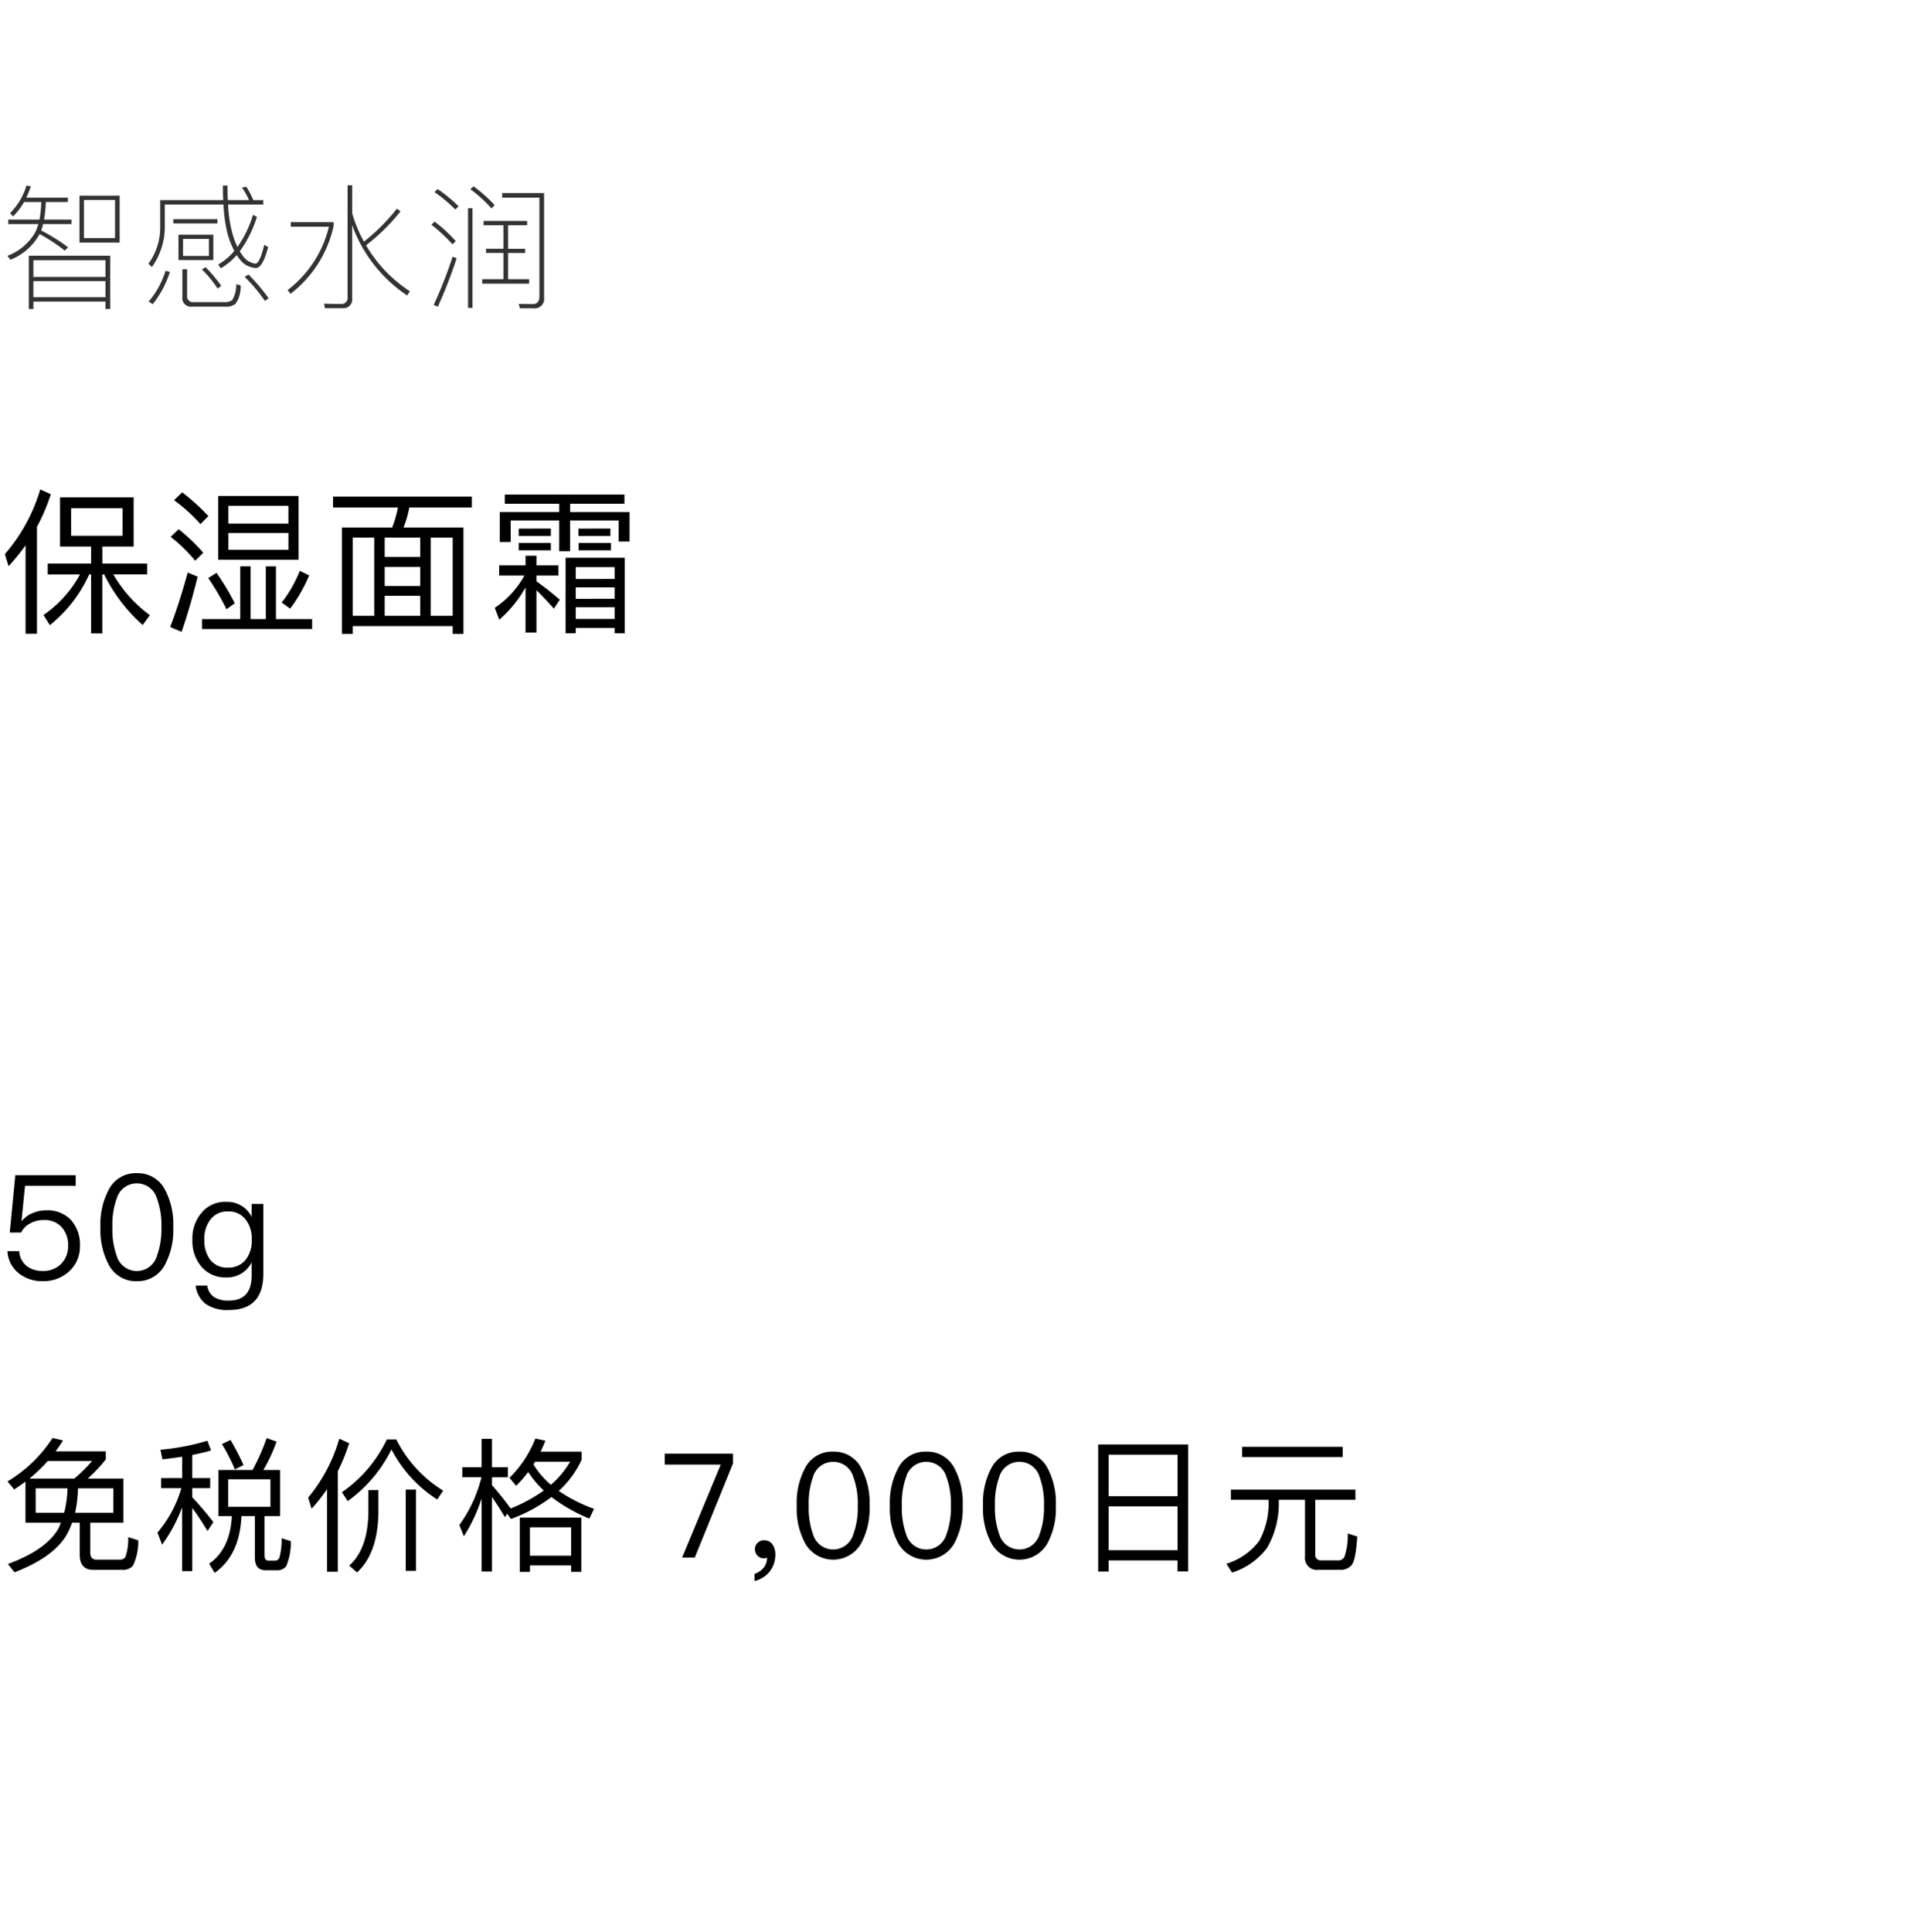 <svg xmlns="http://www.w3.org/2000/svg" width="220" height="222" viewBox="0 0 220 222">
  <g id="bs_detail_05" transform="translate(-1020 -466)">
    <rect id="長方形_7723" data-name="長方形 7723" width="220" height="222" transform="translate(1020 466)" fill="#fff"/>
    <path id="パス_8666" data-name="パス 8666" d="M2.766,5.215H4.74a11.7,11.7,0,0,1-.2,2.02H.948v.513H4.413c-.093.28-.186.559-.3.839A6.214,6.214,0,0,1,.855,11.4l.342.451A6.581,6.581,0,0,0,4.553,8.9a19.844,19.844,0,0,1,2.89,1.9l.389-.373A20.193,20.193,0,0,0,4.74,8.494c.078-.233.155-.482.218-.746H8.221V7.235H5.066a15.042,15.042,0,0,0,.2-2.02H7.8v-.5H3.015a11.124,11.124,0,0,0,.528-1.29l-.5-.109a7.523,7.523,0,0,1-1.88,3.17l.326.389A7.457,7.457,0,0,0,2.766,5.215Zm6.371-.73V9.877h4.615V4.485Zm4.087,4.88H9.65V4.982h3.574Zm-.559,2.02H3.31v6.123h.528v-.855h8.283v.855h.544ZM3.838,16.155V14.306h8.283v1.849Zm0-2.331V11.9h8.283v1.927ZM19.922,7.189v.482h5.066V7.189Zm.591,1.787v2.906h4.009V8.976Zm3.5,2.44H21.041V9.458h2.968ZM30.256,5H29.122a10.163,10.163,0,0,0-.808-1.538l-.5.093A8.868,8.868,0,0,1,28.625,5h-2.44c-.031-.528-.031-1.088-.031-1.678h-.528c0,.591,0,1.15.031,1.678H18.415V7.9a7.142,7.142,0,0,1-1.352,4.413l.4.373A7.974,7.974,0,0,0,18.943,7.9V5.51h6.744a17.076,17.076,0,0,0,.5,3.465,10.145,10.145,0,0,0,.746,1.865,6.708,6.708,0,0,1-1.849,1.554l.3.435a7.528,7.528,0,0,0,1.834-1.523,4.042,4.042,0,0,0,.389.559,2.51,2.51,0,0,0,1.8.932c.528,0,.995-.808,1.414-2.409l-.451-.249c-.342,1.43-.684,2.16-1.01,2.16a2.083,2.083,0,0,1-1.383-.808q-.21-.28-.42-.606a13.471,13.471,0,0,0,1.974-3.963l-.451-.233a13.011,13.011,0,0,1-1.787,3.7A8.709,8.709,0,0,1,26.7,8.758a14.576,14.576,0,0,1-.482-3.248h4.04ZM19.021,13.125a9.859,9.859,0,0,1-1.927,3.528l.466.3a11.471,11.471,0,0,0,1.974-3.714Zm6.838,4.118a1.824,1.824,0,0,0,1.212-.326,3.429,3.429,0,0,0,.591-2.113l-.5-.155a3.526,3.526,0,0,1-.466,1.834,1.485,1.485,0,0,1-.948.233H22.238a.639.639,0,0,1-.73-.715V12.939h-.544v3.17a.989.989,0,0,0,1.1,1.134Zm2.7-3.7-.435.28a18.668,18.668,0,0,1,2.331,2.766l.42-.311A21.519,21.519,0,0,0,28.563,13.545Zm-4.926-.839-.42.264a13.067,13.067,0,0,1,1.8,2.191l.42-.311A16.891,16.891,0,0,0,23.636,12.706Zm9.79-5.175v.528h4.382a12.946,12.946,0,0,1-4.74,7.273l.326.435a13.435,13.435,0,0,0,4.957-7.8V7.531Zm12.2-1.554a22.446,22.446,0,0,1-3.792,3.792,15.316,15.316,0,0,1-1.352-3.263V3.288h-.528V16.14a.7.7,0,0,1-.777.793c-.606,0-1.243-.016-1.927-.031l.109.513h2a1,1,0,0,0,1.119-1.134V7.873a16.444,16.444,0,0,0,6.325,8.081l.311-.482a15.871,15.871,0,0,1-5.035-5.284,22.793,22.793,0,0,0,3.963-3.9Zm9.961,1.414v.5h2.284v2.7h-2v.482h2v3.015h-2.44V14.6h5.392v-.513H58.4V11.074h1.958v-.482H58.4v-2.7H60.59v-.5ZM53.8,5.93V17.383h.513V5.93Zm7.537,11.5a1.078,1.078,0,0,0,1.2-1.228V4.19H57.716v.528H62V16.062c0,.591-.264.886-.777.886l-1.6-.016.14.5Zm-6.9-14.017-.373.326a15.914,15.914,0,0,1,2.424,2.207l.373-.373A16.987,16.987,0,0,0,54.437,3.413ZM50.3,3.723l-.357.357a16.029,16.029,0,0,1,2.393,2l.373-.373A17.468,17.468,0,0,0,50.3,3.723Zm-.342,3.745-.373.357a18.471,18.471,0,0,1,2.424,2.253l.373-.373A17.2,17.2,0,0,0,49.961,7.469Zm2.067,4.025a50.078,50.078,0,0,1-2.176,5.548l.482.2a55.3,55.3,0,0,0,2.16-5.563Z" transform="translate(1020 484)" fill="#333"/>
    <path id="パス_8662" data-name="パス 8662" d="M4.626,4.244a20.1,20.1,0,0,1-4.07,7.441l.43,1.381a25.376,25.376,0,0,0,1.954-2.4V20.829H4.249V8.547A23.31,23.31,0,0,0,5.845,4.8ZM6.9,5.158v5.648h3.568V12.76H5.487v1.255H9.2A13.513,13.513,0,0,1,5,18.677l.735,1.165a15.911,15.911,0,0,0,4.518-5.827h.215v6.778h1.291V14.015h.215a18.783,18.783,0,0,0,4.429,5.809l.825-1.13a15.261,15.261,0,0,1-4.2-4.68h3.891V12.76H11.762V10.806h3.6V5.158Zm7.19,4.411H8.176V6.4h5.917Zm6.849-4.985-.932.9a18.9,18.9,0,0,1,3.03,2.743l.914-.914A24.179,24.179,0,0,0,20.942,4.584ZM20.53,8.816l-.914.879a17.939,17.939,0,0,1,2.815,2.743l.932-.914A20.617,20.617,0,0,0,20.53,8.816ZM21.57,13.8c-.574,2.134-1.237,4.214-2.008,6.258l1.309.556c.681-1.972,1.291-4.088,1.847-6.347ZM25.084,5V12.33h9.234V5Zm8.068,6.186h-6.9V9.246h6.9ZM26.25,8.17V6.126h6.9V8.17Zm1.363,4.913v6.06H23.219v1.148H35.878V19.143h-4.16v-6.06H30.553v6.06H28.8v-6.06Zm6.849.52a15.1,15.1,0,0,1-2.08,3.64l.968.7a17.623,17.623,0,0,0,2.187-3.819Zm-9.575.233-.95.592a29.886,29.886,0,0,1,2.1,3.586l.95-.681A27.116,27.116,0,0,0,24.887,13.836ZM38.281,5.068V6.323h7.459a12.9,12.9,0,0,1-.663,2.3H39.3V20.847H40.54v-.9H52.033v.9H53.27V8.619H46.385a12.484,12.484,0,0,0,.663-2.3h7.19V5.068Zm2.259,13.7V9.784h2.474v8.983Zm3.676,0v-2.3H48.3v2.3Zm5.289,0V9.784h2.528v8.983Zm-5.289-3.425V13.155H48.3v2.187Zm0-3.335V9.784H48.3v2.223Zm13.161.968v1.165h2.9a10.677,10.677,0,0,1-3.407,3.712l.52,1.363A14,14,0,0,0,60.406,15.5v5.2h1.255V15.826c.556.538,1.219,1.237,2.008,2.116l.681-1.022c-.914-.789-1.811-1.488-2.689-2.116v-.663h2.528V12.976H61.661V11.864H60.406v1.112ZM71.81,12.1h-6.8v8.678H66.18v-.61h4.465v.61H71.81Zm-5.63,7.029V17.781h4.465v1.345Zm0-2.313V15.5h4.465v1.309Zm0-2.277V13.173h4.465v1.363Zm-8.158-9.7V5.893h6.258v.95H57.448v3.443H58.7V7.812h5.576v3.532h1.255V7.812H71.11v2.421h1.255V6.843H65.534v-.95h6.24V4.835Zm1.6,3.909v.843h3.694V8.744Zm0,1.65v.843h3.694v-.843Zm6.867-1.65v.843H70.16V8.744Zm.018,1.65v.843h3.712v-.843Z" transform="translate(1020 518)"/>
    <path id="パス_8653" data-name="パス 8653" d="M2.928,9.267v4.718H7.01c-.1.234-.2.485-.318.719C5.755,16.31,3.814,17.665.9,18.736l.77.954c3.246-1.255,5.337-2.844,6.24-4.785.134-.3.268-.6.385-.92h.87v3.664q0,1.757,1.556,1.757H14a1.611,1.611,0,0,0,1.271-.452,6.378,6.378,0,0,0,.619-2.944l-1.154-.368a6.337,6.337,0,0,1-.318,2.275.707.707,0,0,1-.636.318H11.092c-.485,0-.719-.284-.719-.837V13.985h3.814V8.916h-4.1a17.873,17.873,0,0,0,2.075-2.208v-.92H6.391q.452-.6.853-1.255l-1.2-.284a15.931,15.931,0,0,1-5.186,5l.77.92Q2.275,9.744,2.928,9.267Zm5.621-.351H3.379A17.37,17.37,0,0,0,5.5,6.891H10.59A17.876,17.876,0,0,1,8.549,8.916Zm4.484,3.932h-4.4a14.379,14.379,0,0,0,.335-2.811h4.065Zm-5.655,0H4.1V10.037H7.763A13.1,13.1,0,0,1,7.378,12.847ZM25.112,7.929v5.3h1.539q-.2,3.814-2.61,5.471l.636,1.054c1.924-1.355,2.944-3.53,3.078-6.525h1.539v4.751c0,.97.4,1.472,1.221,1.472H31.8A1.278,1.278,0,0,0,32.891,19a6.891,6.891,0,0,0,.535-2.894l-1.054-.335a7.708,7.708,0,0,1-.268,2.259.533.533,0,0,1-.5.318h-.736c-.318,0-.468-.217-.468-.619v-4.5h1.79v-5.3H30.265a18.509,18.509,0,0,0,1.522-3.262l-1.138-.4a24.472,24.472,0,0,1-1.623,3.664Zm5.973,4.233H26.233V9h4.852ZM26.5,4.482l-.987.468A21.433,21.433,0,0,1,27,7.862l1-.5C27.521,6.322,27.019,5.352,26.5,4.482ZM18.52,8.865V10.02h2.325a13.737,13.737,0,0,1-2.744,5.1l.535,1.389a17.8,17.8,0,0,0,2.292-4.283v7.328H22.1V12.3c.5.669,1.087,1.539,1.757,2.643l.669-1.021A36.252,36.252,0,0,0,22.1,11.074V10.02h2.058V8.865H22.1V6.205c.753-.151,1.472-.318,2.158-.519L23.84,4.566a26.5,26.5,0,0,1-5.4,1.037l.234,1.1q1.154-.125,2.259-.3V8.865Zm19.072,1.271v9.486H38.83V8.062a20.82,20.82,0,0,0,1.3-3.212L39,4.332a18.588,18.588,0,0,1-3.58,6.776l.4,1.271A20.875,20.875,0,0,0,37.592,10.137Zm9.051.05v9.335h1.171V10.187Zm-4.3.05v2.526c-.033,2.827-.77,4.885-2.208,6.157l.9.786c1.606-1.472,2.426-3.781,2.459-6.943V10.237Zm2.125-5.822a15.437,15.437,0,0,1-5.17,6.073l.669,1.021A16.128,16.128,0,0,0,45,5.57a15.1,15.1,0,0,0,5.253,5.755l.686-1.021a14.545,14.545,0,0,1-5.387-5.889Zm12.079,6.608c.4.586.9,1.355,1.489,2.325l.251-.385.452.6A18.239,18.239,0,0,0,63.39,11.04a18.935,18.935,0,0,0,4.35,2.476l.535-1.121a17.946,17.946,0,0,1-4.049-2.058,11.066,11.066,0,0,0,2.627-3.58V5.821H62.135q.3-.6.552-1.255l-1.154-.251a12.889,12.889,0,0,1-2.978,4.517l.77.92a16.009,16.009,0,0,0,1.389-1.589,11.5,11.5,0,0,0,1.79,2.125,17.952,17.952,0,0,1-3.831,2.075l.017-.017c-.719-.987-1.439-1.874-2.141-2.677v-.9h1.824V7.611H56.547V4.348H55.36V7.611H53.134V8.765h2.208A15.736,15.736,0,0,1,52.8,14.252l.519,1.3a18.9,18.9,0,0,0,2.041-4.35v8.4h1.188ZM66.82,13.4H59.743v6.24h1.171V18.9h4.735v.736H66.82Zm-5.906,4.383V14.52h4.735v3.262Zm2.409-8.148a9.769,9.769,0,0,1-2.008-2.342c.067-.1.117-.217.184-.318h4.032A10.283,10.283,0,0,1,63.323,9.635Zm13.083-3.58V7.31h6.441L78.4,18h1.456l4.4-10.824V6.055Zm11.46,9.954a.974.974,0,0,0-.77.284.928.928,0,0,0-.318.753,1.01,1.01,0,0,0,.3.736.973.973,0,0,0,.719.3.961.961,0,0,0,.368-.067,1.873,1.873,0,0,1-.368,1.121,2.329,2.329,0,0,1-1.071.736v.82a3.211,3.211,0,0,0,1.74-1.087,3.135,3.135,0,0,0,.652-1.957,1.943,1.943,0,0,0-.335-1.171A1.1,1.1,0,0,0,87.866,16.009Zm7.9-10.189a3.469,3.469,0,0,0-3.229,1.89,8.423,8.423,0,0,0-.954,4.316,8.423,8.423,0,0,0,.954,4.316,3.7,3.7,0,0,0,6.458,0,8.423,8.423,0,0,0,.954-4.316,8.423,8.423,0,0,0-.954-4.316A3.5,3.5,0,0,0,95.763,5.821Zm0,1.171a2.388,2.388,0,0,1,2.309,1.723,8.8,8.8,0,0,1,.519,3.313,8.917,8.917,0,0,1-.519,3.313,2.408,2.408,0,0,1-4.617,0,8.955,8.955,0,0,1-.5-3.313,8.835,8.835,0,0,1,.5-3.313A2.388,2.388,0,0,1,95.763,6.992ZM106.47,5.821a3.469,3.469,0,0,0-3.229,1.89,8.423,8.423,0,0,0-.954,4.316,8.423,8.423,0,0,0,.954,4.316,3.7,3.7,0,0,0,6.458,0,8.423,8.423,0,0,0,.954-4.316,8.423,8.423,0,0,0-.954-4.316A3.5,3.5,0,0,0,106.47,5.821Zm0,1.171a2.388,2.388,0,0,1,2.309,1.723,8.8,8.8,0,0,1,.519,3.313,8.917,8.917,0,0,1-.519,3.313,2.408,2.408,0,0,1-4.617,0,8.955,8.955,0,0,1-.5-3.313,8.835,8.835,0,0,1,.5-3.313A2.388,2.388,0,0,1,106.47,6.992Zm10.707-1.171a3.469,3.469,0,0,0-3.229,1.89,8.423,8.423,0,0,0-.954,4.316,8.423,8.423,0,0,0,.954,4.316,3.7,3.7,0,0,0,6.458,0,8.423,8.423,0,0,0,.954-4.316,8.423,8.423,0,0,0-.954-4.316A3.5,3.5,0,0,0,117.177,5.821Zm0,1.171a2.388,2.388,0,0,1,2.309,1.723A8.8,8.8,0,0,1,120,12.027a8.917,8.917,0,0,1-.519,3.313,2.408,2.408,0,0,1-4.617,0,8.955,8.955,0,0,1-.5-3.313,8.835,8.835,0,0,1,.5-3.313A2.388,2.388,0,0,1,117.177,6.992ZM136.567,5H126.228V19.606h1.2V18.318h7.913v1.271h1.221Zm-9.135,12.146V12.111h7.913v5.036Zm0-6.207V6.172h7.913V10.94Zm15.341-5.671V6.44h11.56V5.268Zm-1.288,4.919v1.171h4.333v.251a9.053,9.053,0,0,1-1.071,4.45,7.351,7.351,0,0,1-3.781,2.643l.652,1.021a8.076,8.076,0,0,0,4.032-2.861,10.18,10.18,0,0,0,1.338-5.253v-.251H150v6.491a1.38,1.38,0,0,0,1.573,1.556H154a1.677,1.677,0,0,0,1.338-.519c.335-.385.552-1.489.669-3.313l-1.1-.351a7.49,7.49,0,0,1-.385,2.71.78.78,0,0,1-.753.385h-1.857a.643.643,0,0,1-.736-.719v-6.24h4.617V10.187Z" transform="translate(1020 627)"/>
    <path id="パス_8656" data-name="パス 8656" d="M1.757,6.055l-.636,6.592h1.3A2.37,2.37,0,0,1,3.5,11.576a3.062,3.062,0,0,1,1.522-.368,2.612,2.612,0,0,1,2.041.786A3.053,3.053,0,0,1,7.83,14.2a2.8,2.8,0,0,1-.82,2.058,2.852,2.852,0,0,1-2.075.8,2.985,2.985,0,0,1-1.824-.535,2.324,2.324,0,0,1-.9-1.74H.853a3.436,3.436,0,0,0,1.372,2.593,4.284,4.284,0,0,0,2.694.853A4.326,4.326,0,0,0,7.9,17.147a3.815,3.815,0,0,0,1.288-2.961,4.2,4.2,0,0,0-1.071-3.028,3.68,3.68,0,0,0-2.76-1.071,3.8,3.8,0,0,0-1.522.284,3.106,3.106,0,0,0-1.288.9H2.476l.4-4H8.7V6.055Zm13.97-.234A3.469,3.469,0,0,0,12.5,7.711a8.423,8.423,0,0,0-.954,4.316,8.423,8.423,0,0,0,.954,4.316,3.5,3.5,0,0,0,3.229,1.89,3.533,3.533,0,0,0,3.229-1.89,8.423,8.423,0,0,0,.954-4.316,8.423,8.423,0,0,0-.954-4.316A3.5,3.5,0,0,0,15.726,5.821Zm0,1.171a2.388,2.388,0,0,1,2.309,1.723,8.8,8.8,0,0,1,.519,3.313,8.917,8.917,0,0,1-.519,3.313,2.408,2.408,0,0,1-4.617,0,8.955,8.955,0,0,1-.5-3.313,8.835,8.835,0,0,1,.5-3.313A2.388,2.388,0,0,1,15.726,6.992ZM26.015,9.116a3.5,3.5,0,0,0-2.861,1.271,4.5,4.5,0,0,0-1.037,3.1,4.485,4.485,0,0,0,1.037,3.078A3.579,3.579,0,0,0,26.015,17.8a3.124,3.124,0,0,0,2.911-1.74v1.522c0,1.907-.87,2.878-2.61,2.878a2.95,2.95,0,0,1-1.757-.435,1.882,1.882,0,0,1-.736-1.288H22.485a3.138,3.138,0,0,0,1.154,2.108,4.329,4.329,0,0,0,2.677.7c2.627,0,3.948-1.389,3.948-4.149V9.351H28.926V10.84A3.109,3.109,0,0,0,26.015,9.116Zm.2,1.1a2.424,2.424,0,0,1,2.024.937,3.571,3.571,0,0,1,.7,2.325,3.568,3.568,0,0,1-.7,2.292,2.5,2.5,0,0,1-2.041.9,2.429,2.429,0,0,1-2.091-.97,3.686,3.686,0,0,1-.619-2.225,3.571,3.571,0,0,1,.7-2.325A2.383,2.383,0,0,1,26.216,10.221Z" transform="translate(1020 595)"/>
  </g>
</svg>
